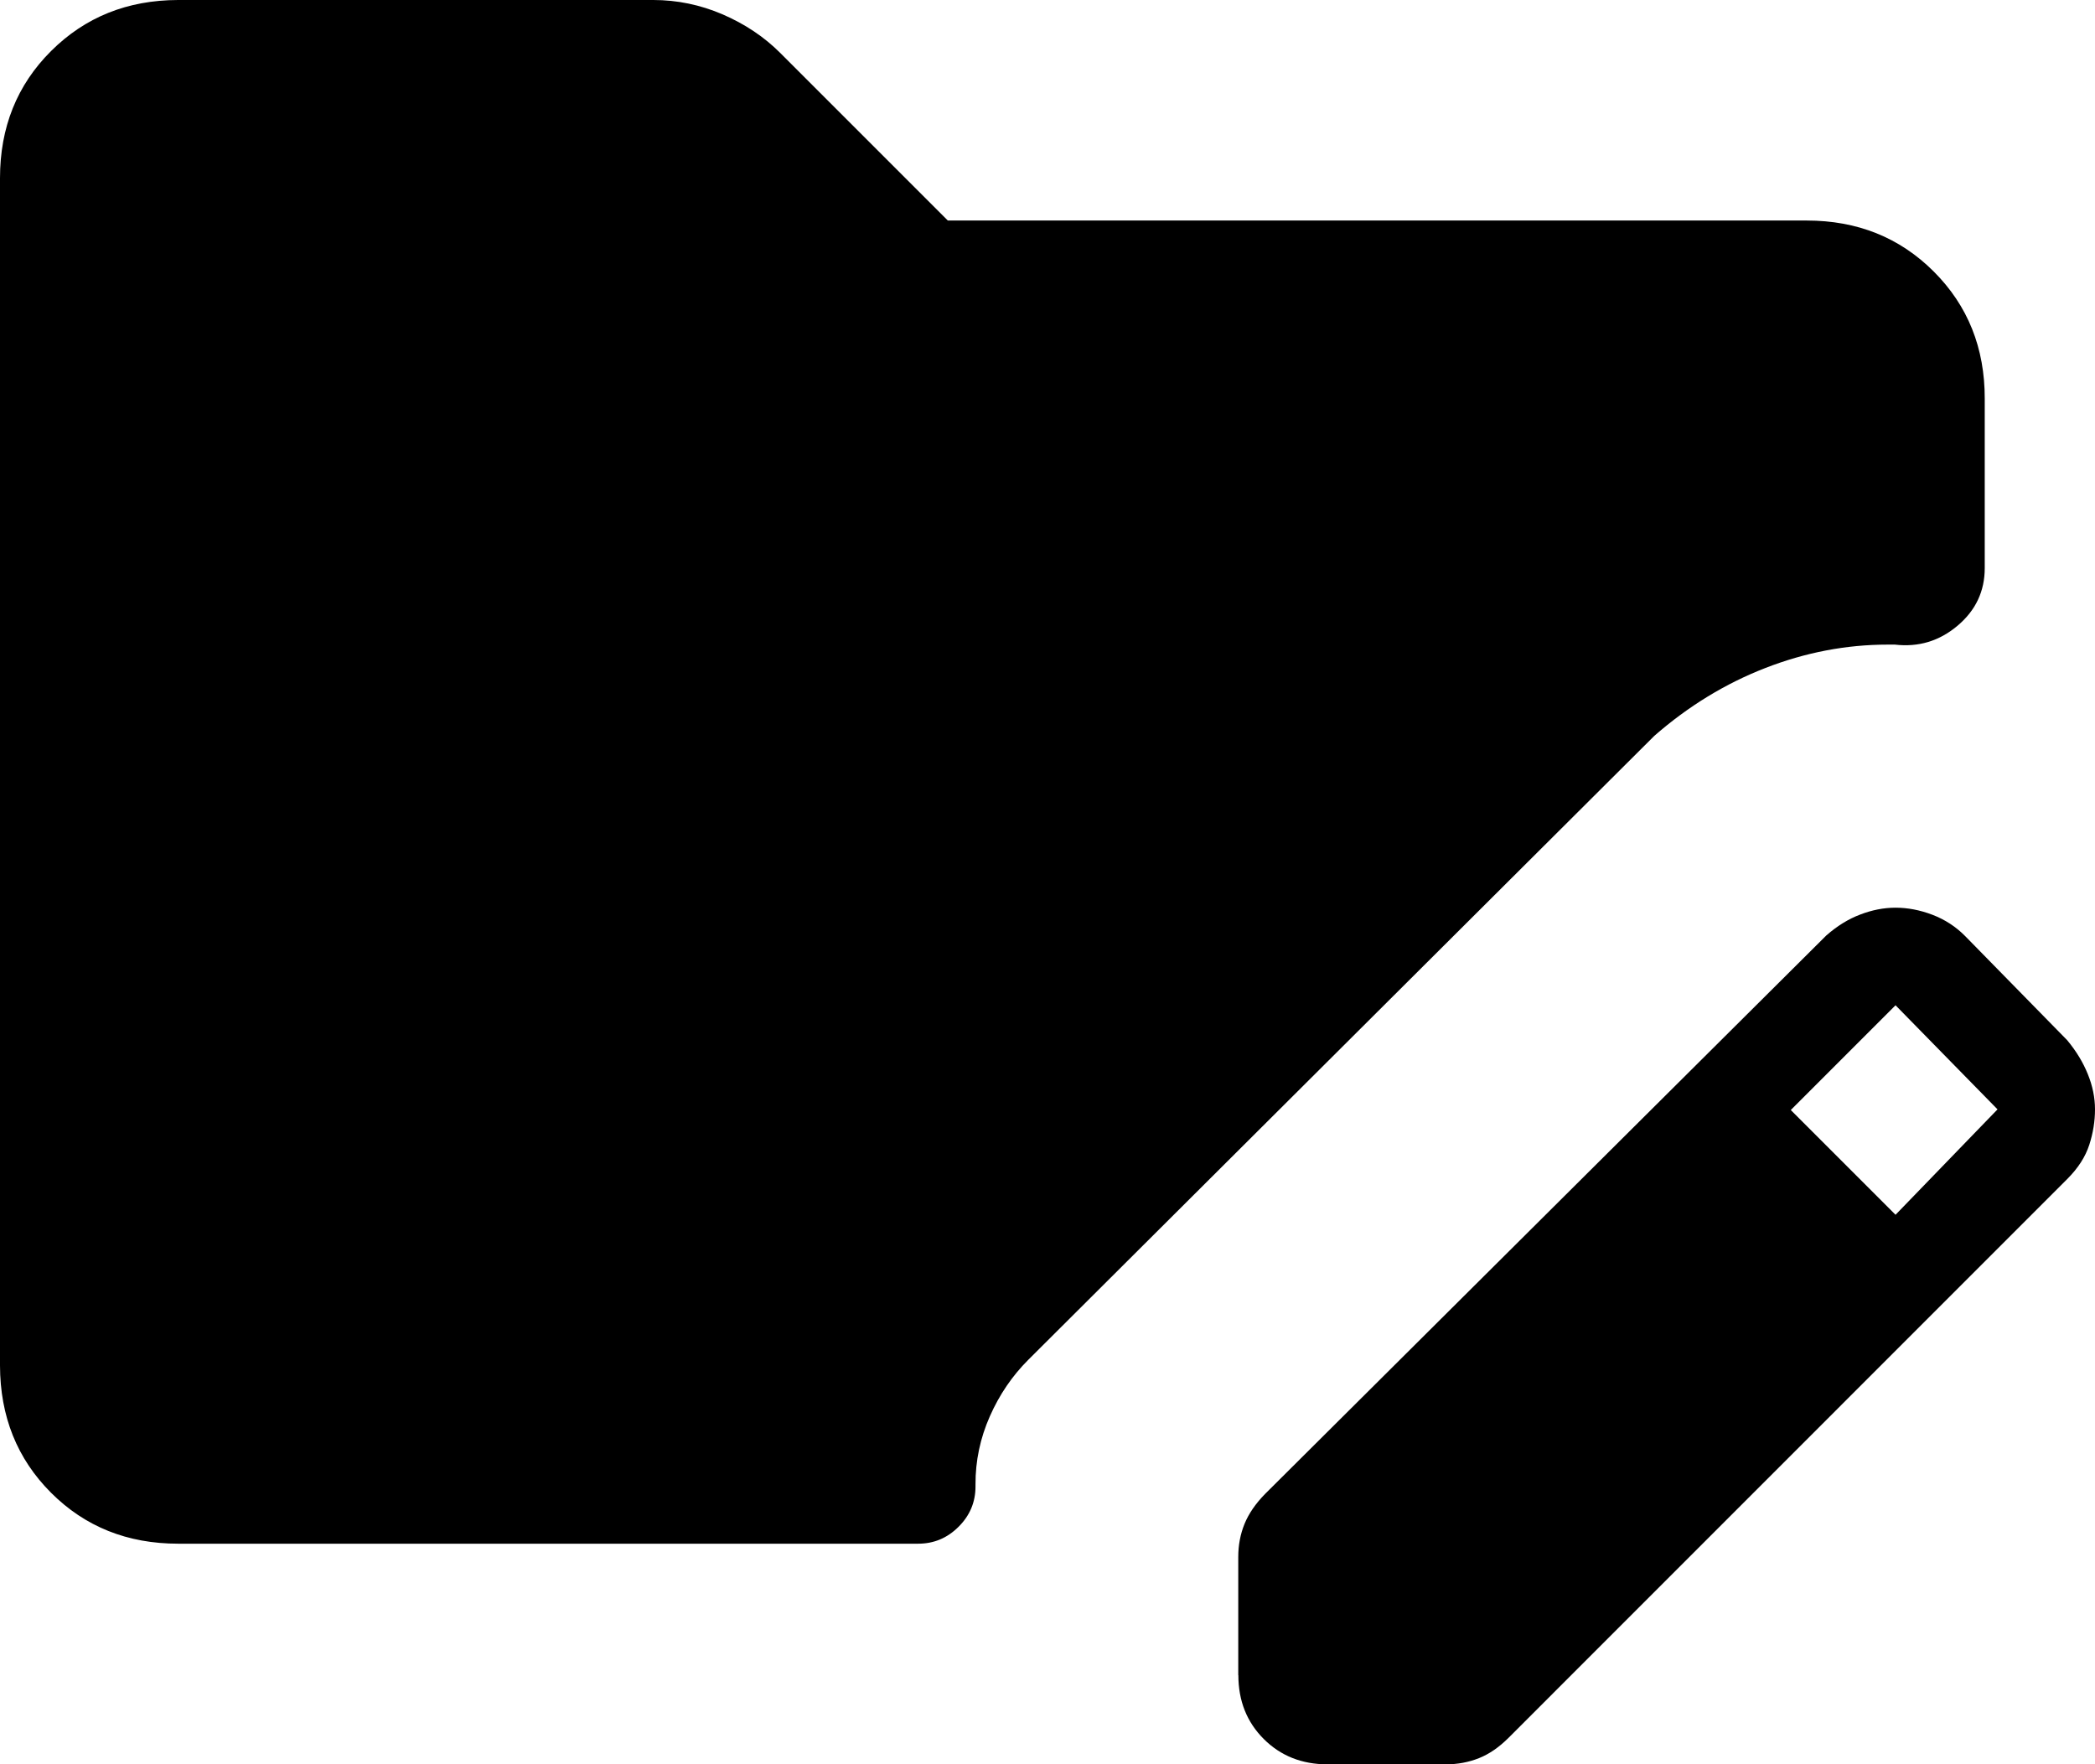 <?xml version="1.0" encoding="UTF-8"?> <svg xmlns="http://www.w3.org/2000/svg" width="19" height="16" viewBox="0 0 19 16" fill="none"><path d="M11.23 15.192V14.12C11.23 14.013 11.249 13.913 11.287 13.82C11.325 13.727 11.387 13.637 11.473 13.549L16.563 8.484C16.662 8.397 16.765 8.334 16.871 8.294C16.978 8.253 17.084 8.232 17.191 8.232C17.301 8.232 17.412 8.253 17.525 8.296C17.638 8.339 17.738 8.404 17.823 8.49L18.748 9.434C18.83 9.533 18.892 9.635 18.935 9.742C18.978 9.848 19 9.954 19 10.061C19 10.168 18.983 10.275 18.948 10.383C18.913 10.491 18.847 10.594 18.748 10.693L13.683 15.759C13.596 15.846 13.506 15.908 13.413 15.945C13.32 15.982 13.22 16.001 13.112 16.001H12.039C11.807 16.001 11.614 15.924 11.461 15.771C11.308 15.618 11.231 15.425 11.231 15.193M17.191 11.017L18.116 10.061L17.191 9.117L16.241 10.067L17.191 11.017ZM1.616 14C1.155 14 0.771 13.846 0.463 13.538C0.155 13.23 0.001 12.845 0 12.384V1.616C0 1.155 0.154 0.771 0.463 0.463C0.772 0.155 1.156 0.001 1.615 0H5.925C6.14 0 6.35 0.043 6.553 0.13C6.756 0.218 6.93 0.334 7.075 0.479L8.596 2H16.385C16.845 2 17.229 2.154 17.538 2.463C17.847 2.772 18.001 3.156 18 3.616V5.152C18 5.362 17.918 5.536 17.753 5.675C17.588 5.814 17.399 5.871 17.185 5.846H17.121C16.744 5.846 16.374 5.917 16.011 6.058C15.648 6.199 15.312 6.404 15.004 6.673L9.325 12.333C9.18 12.478 9.064 12.648 8.977 12.845C8.89 13.042 8.846 13.248 8.847 13.464V13.481C8.847 13.623 8.796 13.745 8.693 13.847C8.591 13.949 8.469 14 8.327 14H1.616Z" fill="black"></path></svg> 